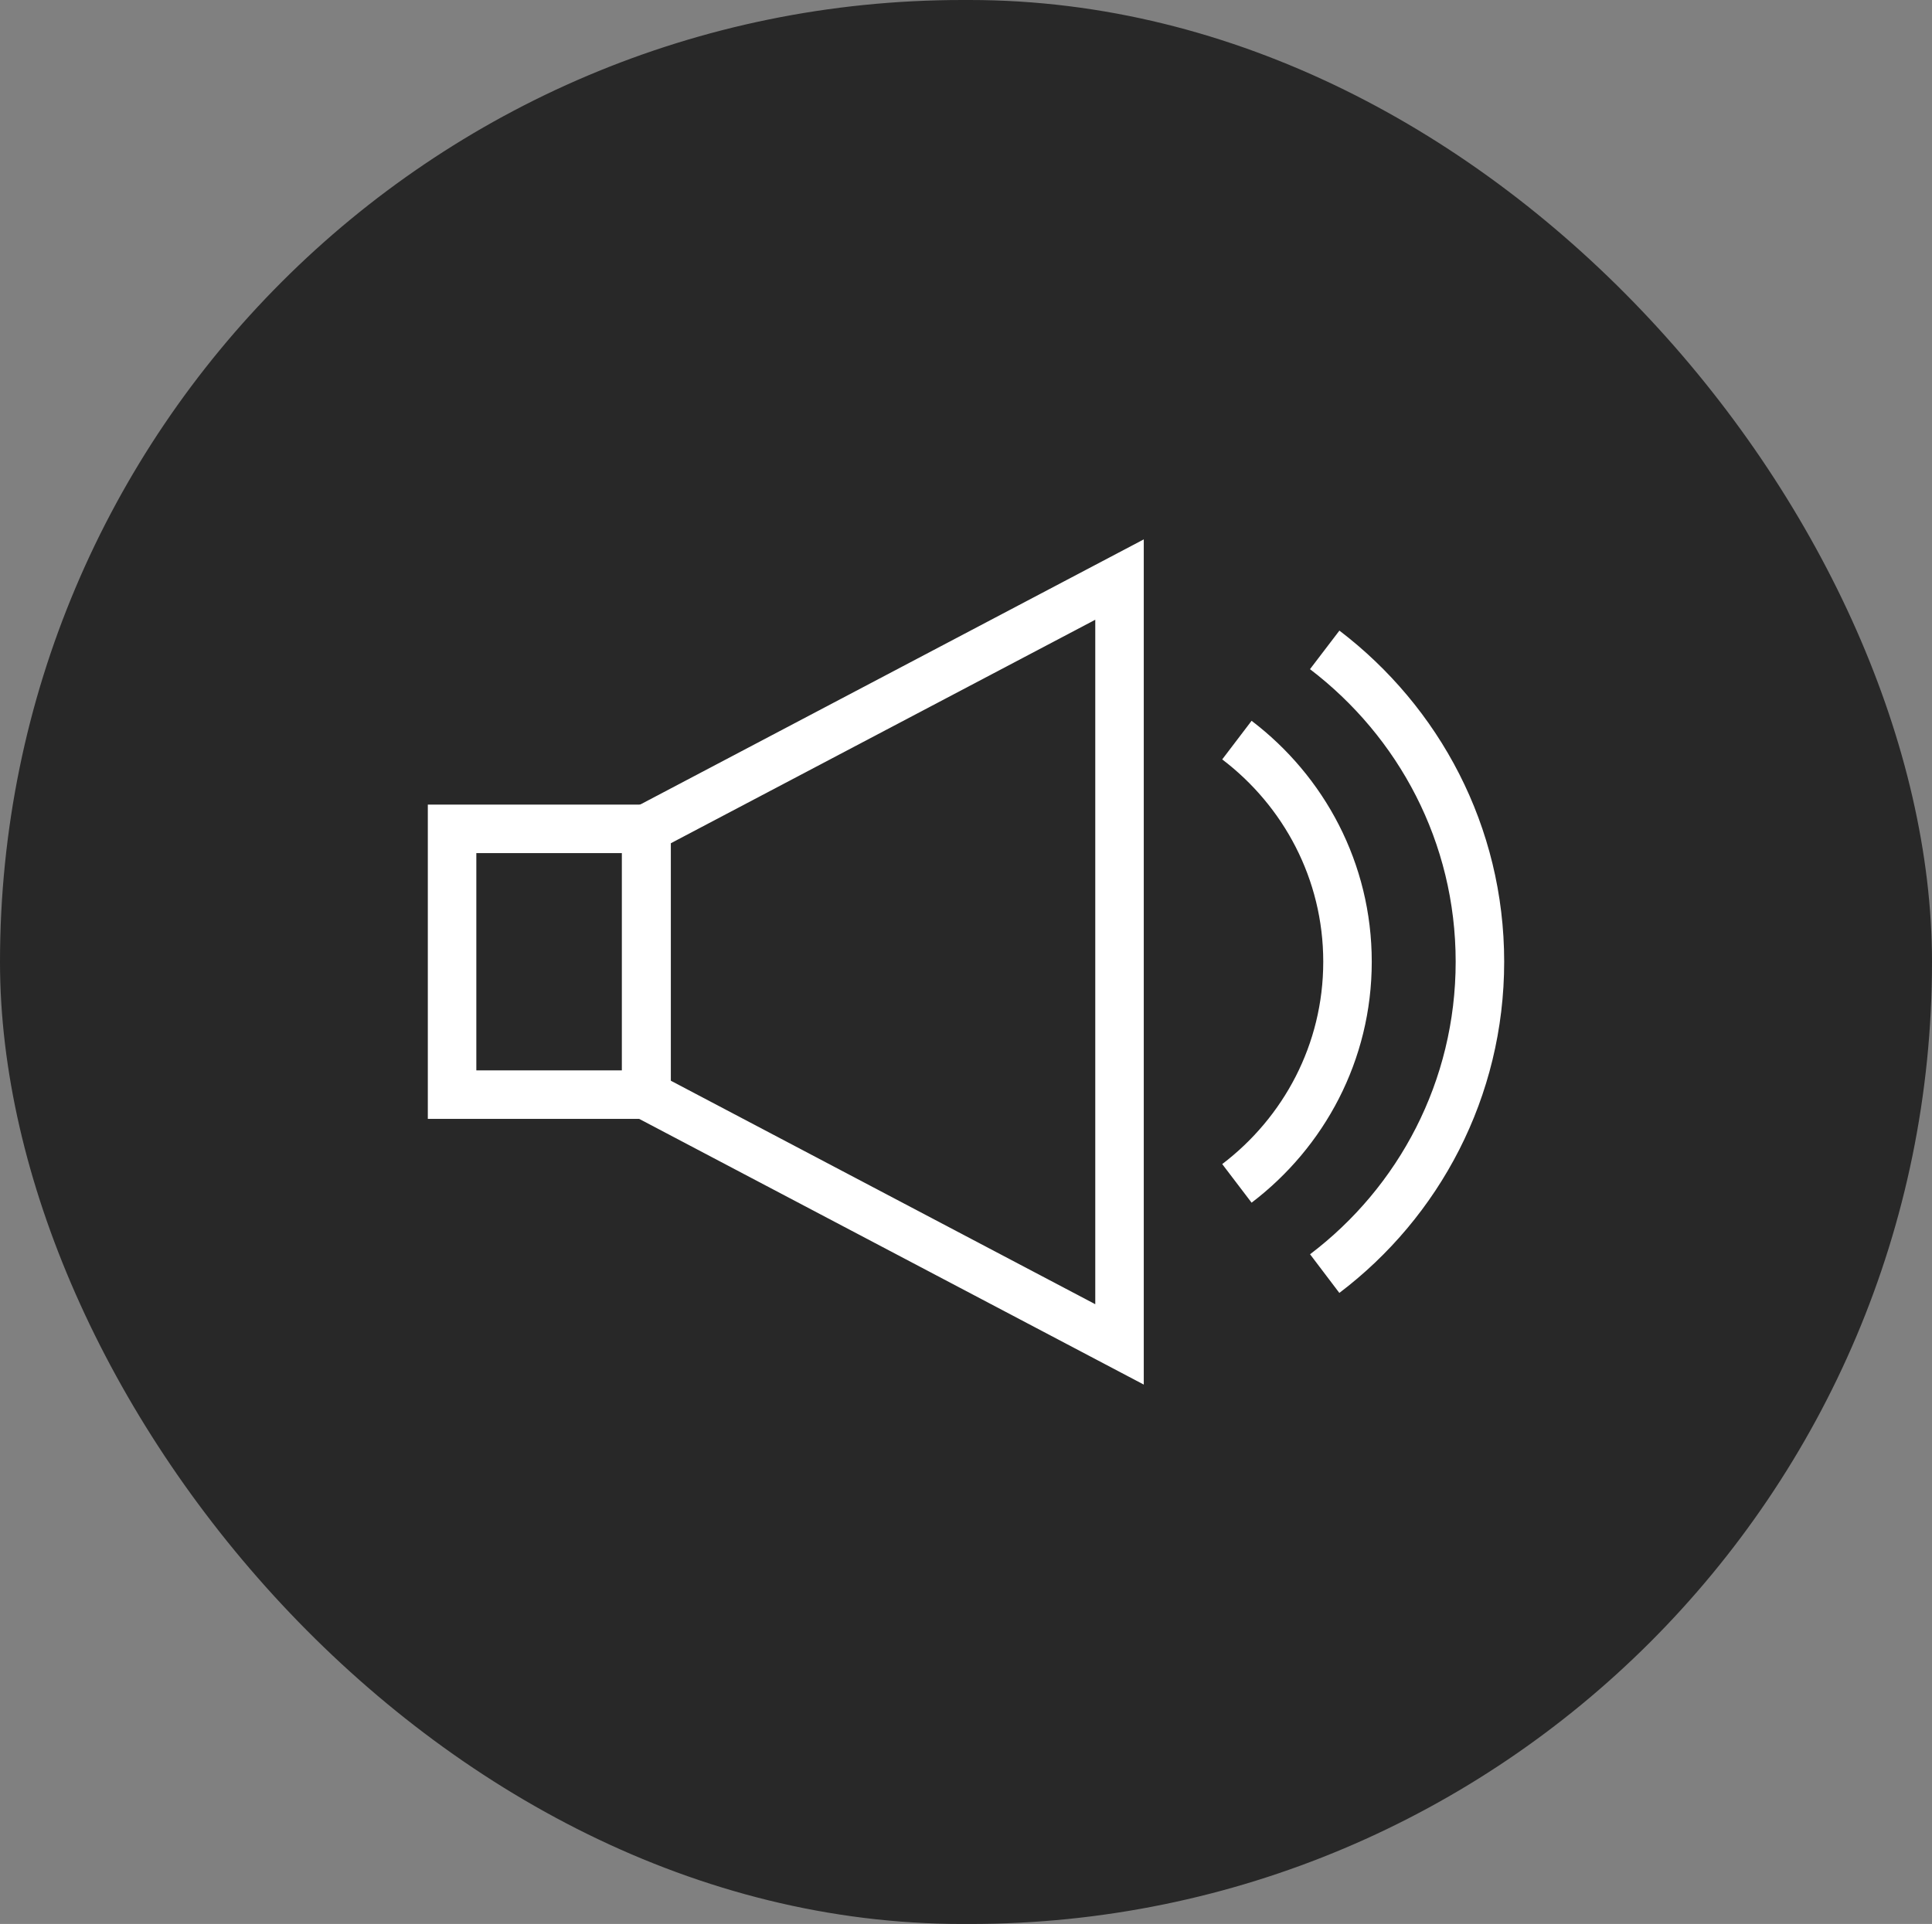 <?xml version="1.0" encoding="UTF-8"?>
<svg id="uuid-789219da-887d-4b06-a83a-dd306763e982" data-name="Layer_2" xmlns="http://www.w3.org/2000/svg" viewBox="0 0 39.83 39.67">
  <rect x="0" y="0" width="39.83" height="39.67" fill="#808080" stroke="none"/>
  <g id="uuid-d330dd4d-134e-4c4d-bef5-71dfc17e517b" data-name="Programación">
    <g>
      <rect x="0" y="0" width="39.83" height="39.67" rx="19.84" ry="19.84" style="fill: #282828;"/>
      <g>
        <rect x="9.32" y="17.09" width="4.01" height="5.48" style="fill: none; stroke: #fff; stroke-miterlimit: 10;"/>
        <polygon points="23.08 27.72 13.32 22.58 13.32 17.09 23.08 11.95 23.08 27.72" style="fill: none; stroke: #fff; stroke-miterlimit: 10;"/>
        <path d="M25.5,24.4c1.38-1.05,2.28-2.7,2.28-4.57s-.9-3.52-2.28-4.57" style="fill: none; stroke: #fff; stroke-miterlimit: 10;"/>
        <path d="M27.31,26.26c1.94-1.47,3.2-3.8,3.2-6.43s-1.26-4.95-3.2-6.43" style="fill: none; stroke: #fff; stroke-miterlimit: 10;"/>
      </g>
    </g>
  </g>
</svg>